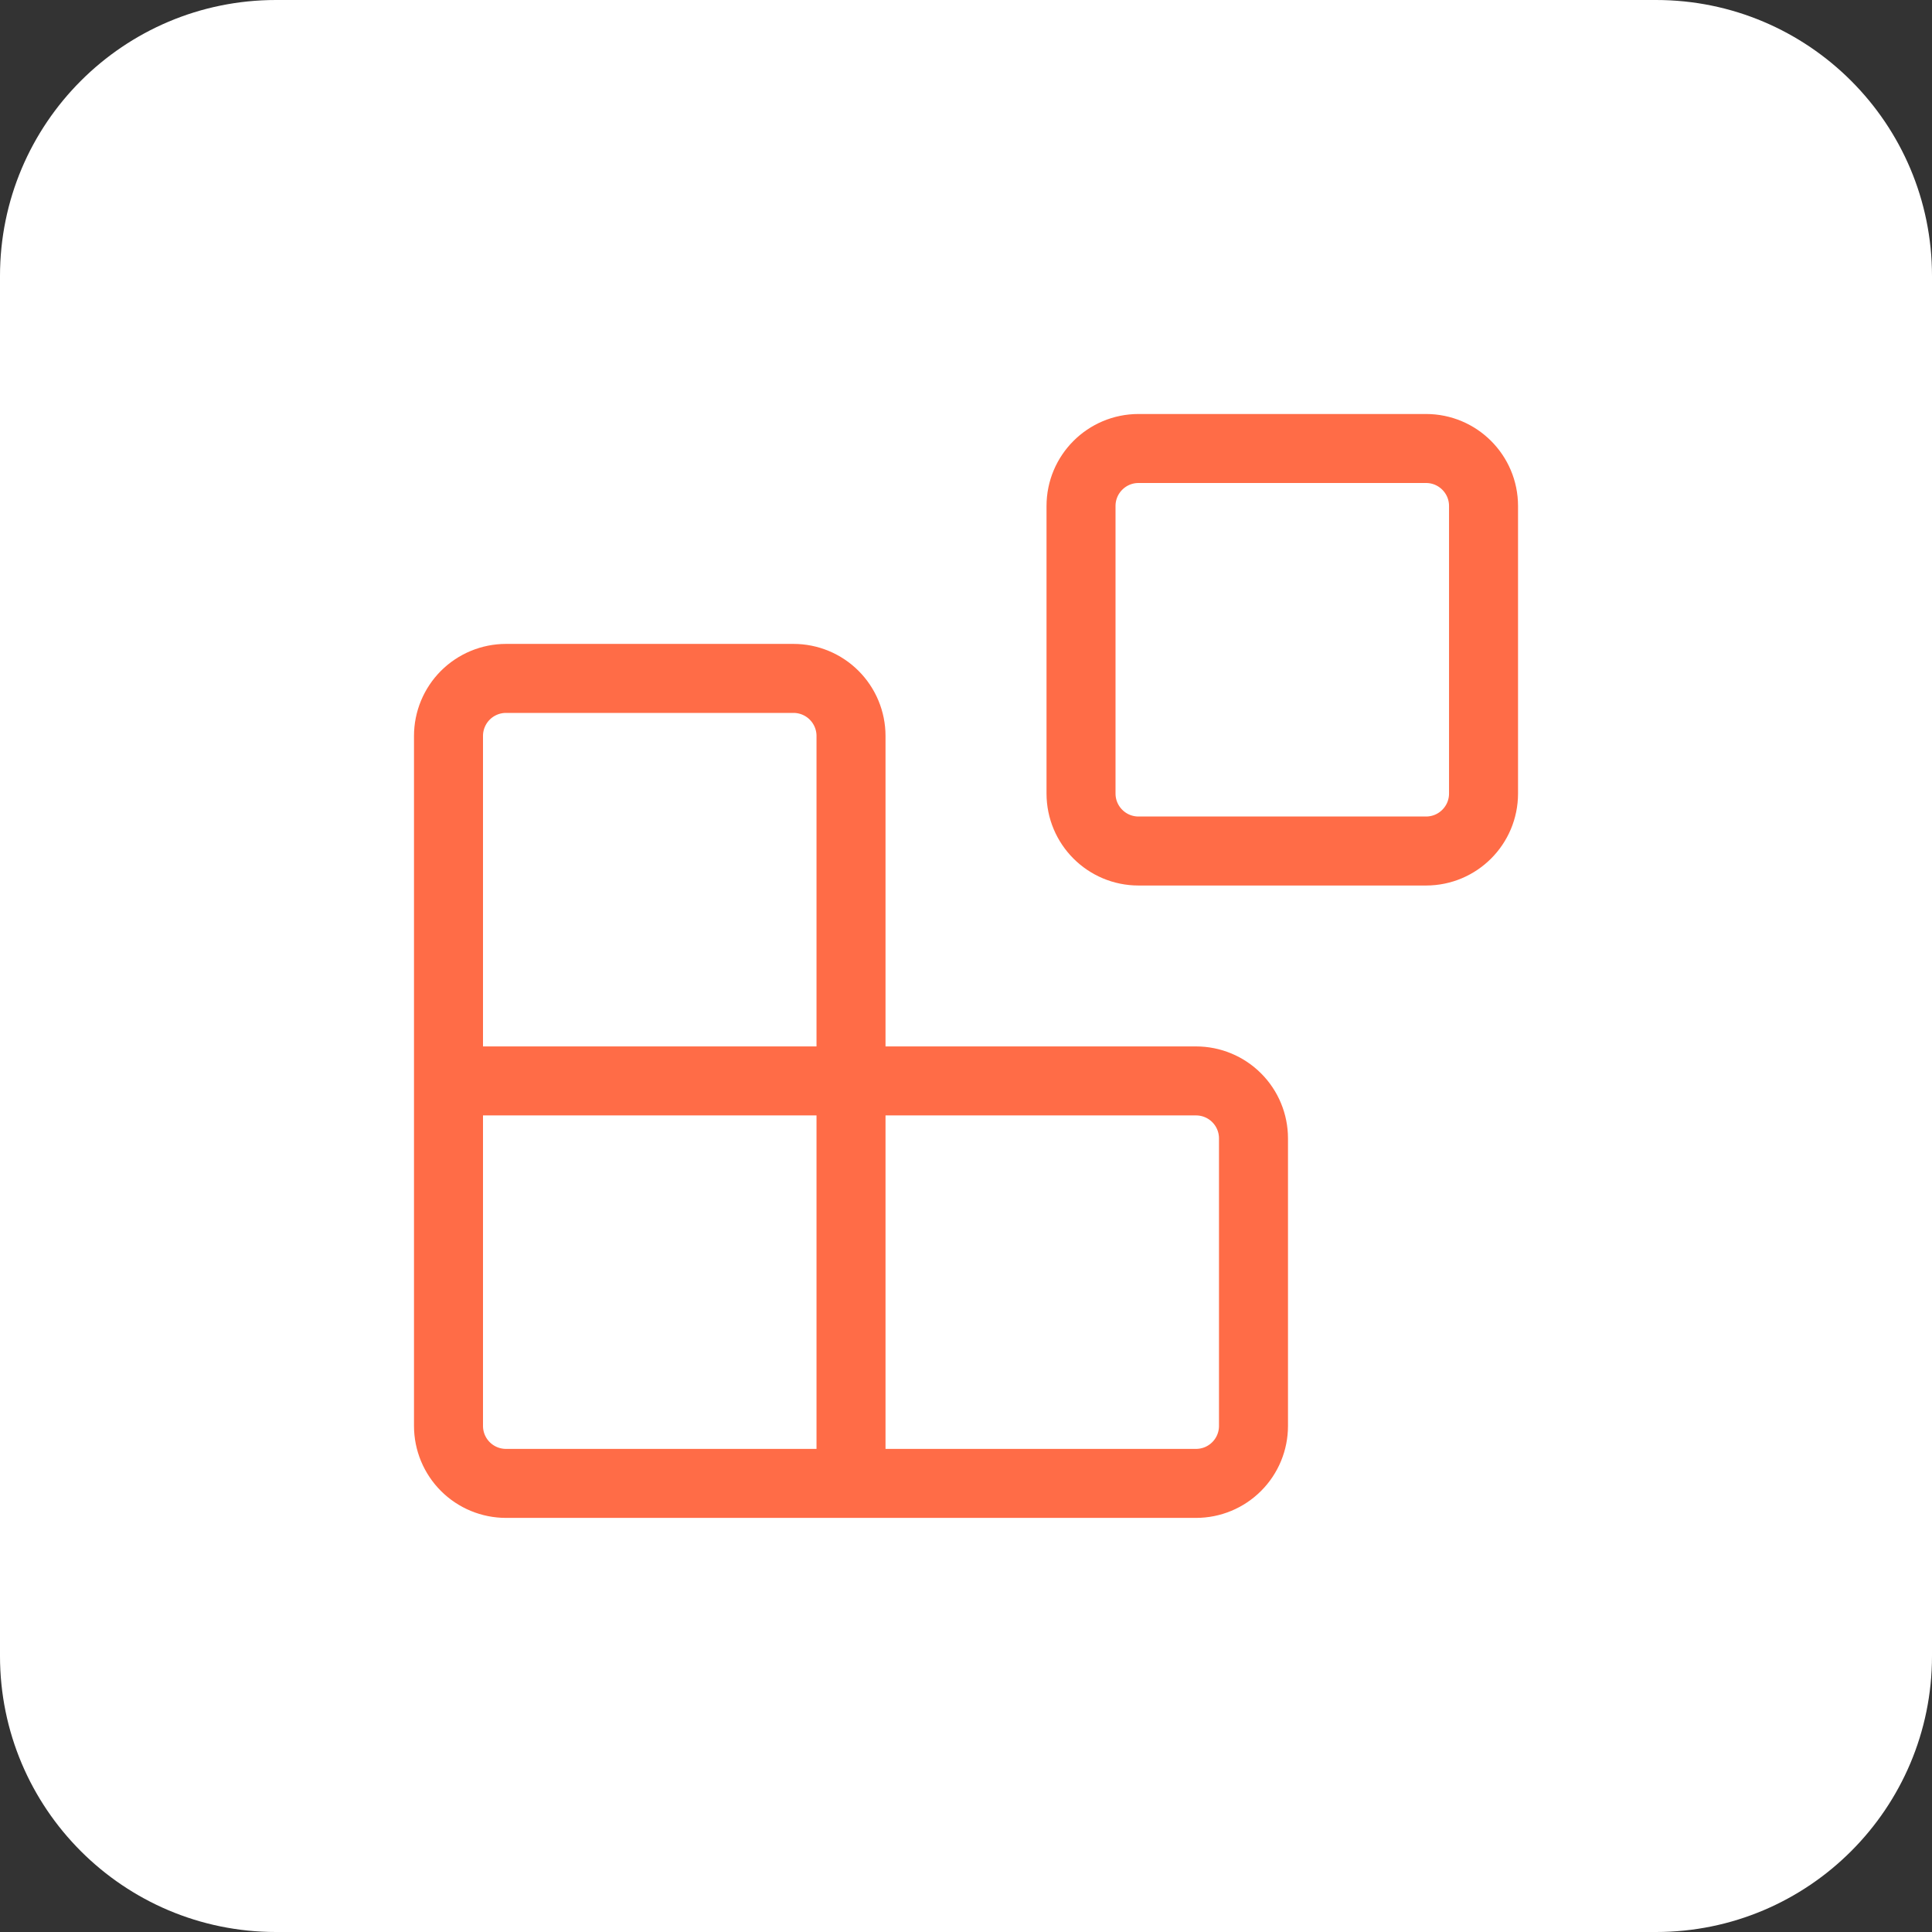 <svg width="56" height="56" viewBox="0 0 56 56" fill="none" xmlns="http://www.w3.org/2000/svg">
<rect x="0" y="0" width="56" height="56" fill="#333333" stroke="none"/>
<path d="M0 8C0 3.582 3.582 0 8 0H48C52.418 0 56 3.582 56 8V48C56 52.418 52.418 56 48 56H8C3.582 56 0 52.418 0 48V8Z" fill="white"/>
<path d="M41.334 13H33.001C32.08 13 31.334 13.746 31.334 14.667V23C31.334 23.921 32.08 24.667 33.001 24.667H41.334C42.255 24.667 43.001 23.921 43.001 23V14.667C43.001 13.746 42.255 13 41.334 13Z" stroke="#FF6C47" stroke-width="2" stroke-linecap="round" stroke-linejoin="round"/>
<path d="M24.667 42.997V21.331C24.667 20.889 24.491 20.465 24.178 20.152C23.866 19.84 23.442 19.664 23 19.664H14.667C14.225 19.664 13.801 19.84 13.488 20.152C13.176 20.465 13 20.889 13 21.331V41.331C13 41.773 13.176 42.197 13.488 42.509C13.801 42.822 14.225 42.997 14.667 42.997H34.667C35.109 42.997 35.533 42.822 35.845 42.509C36.158 42.197 36.333 41.773 36.333 41.331V32.997C36.333 32.555 36.158 32.131 35.845 31.819C35.533 31.506 35.109 31.331 34.667 31.331H13" stroke="#FF6C47" stroke-width="2" stroke-linecap="round" stroke-linejoin="round"/>
</svg>
